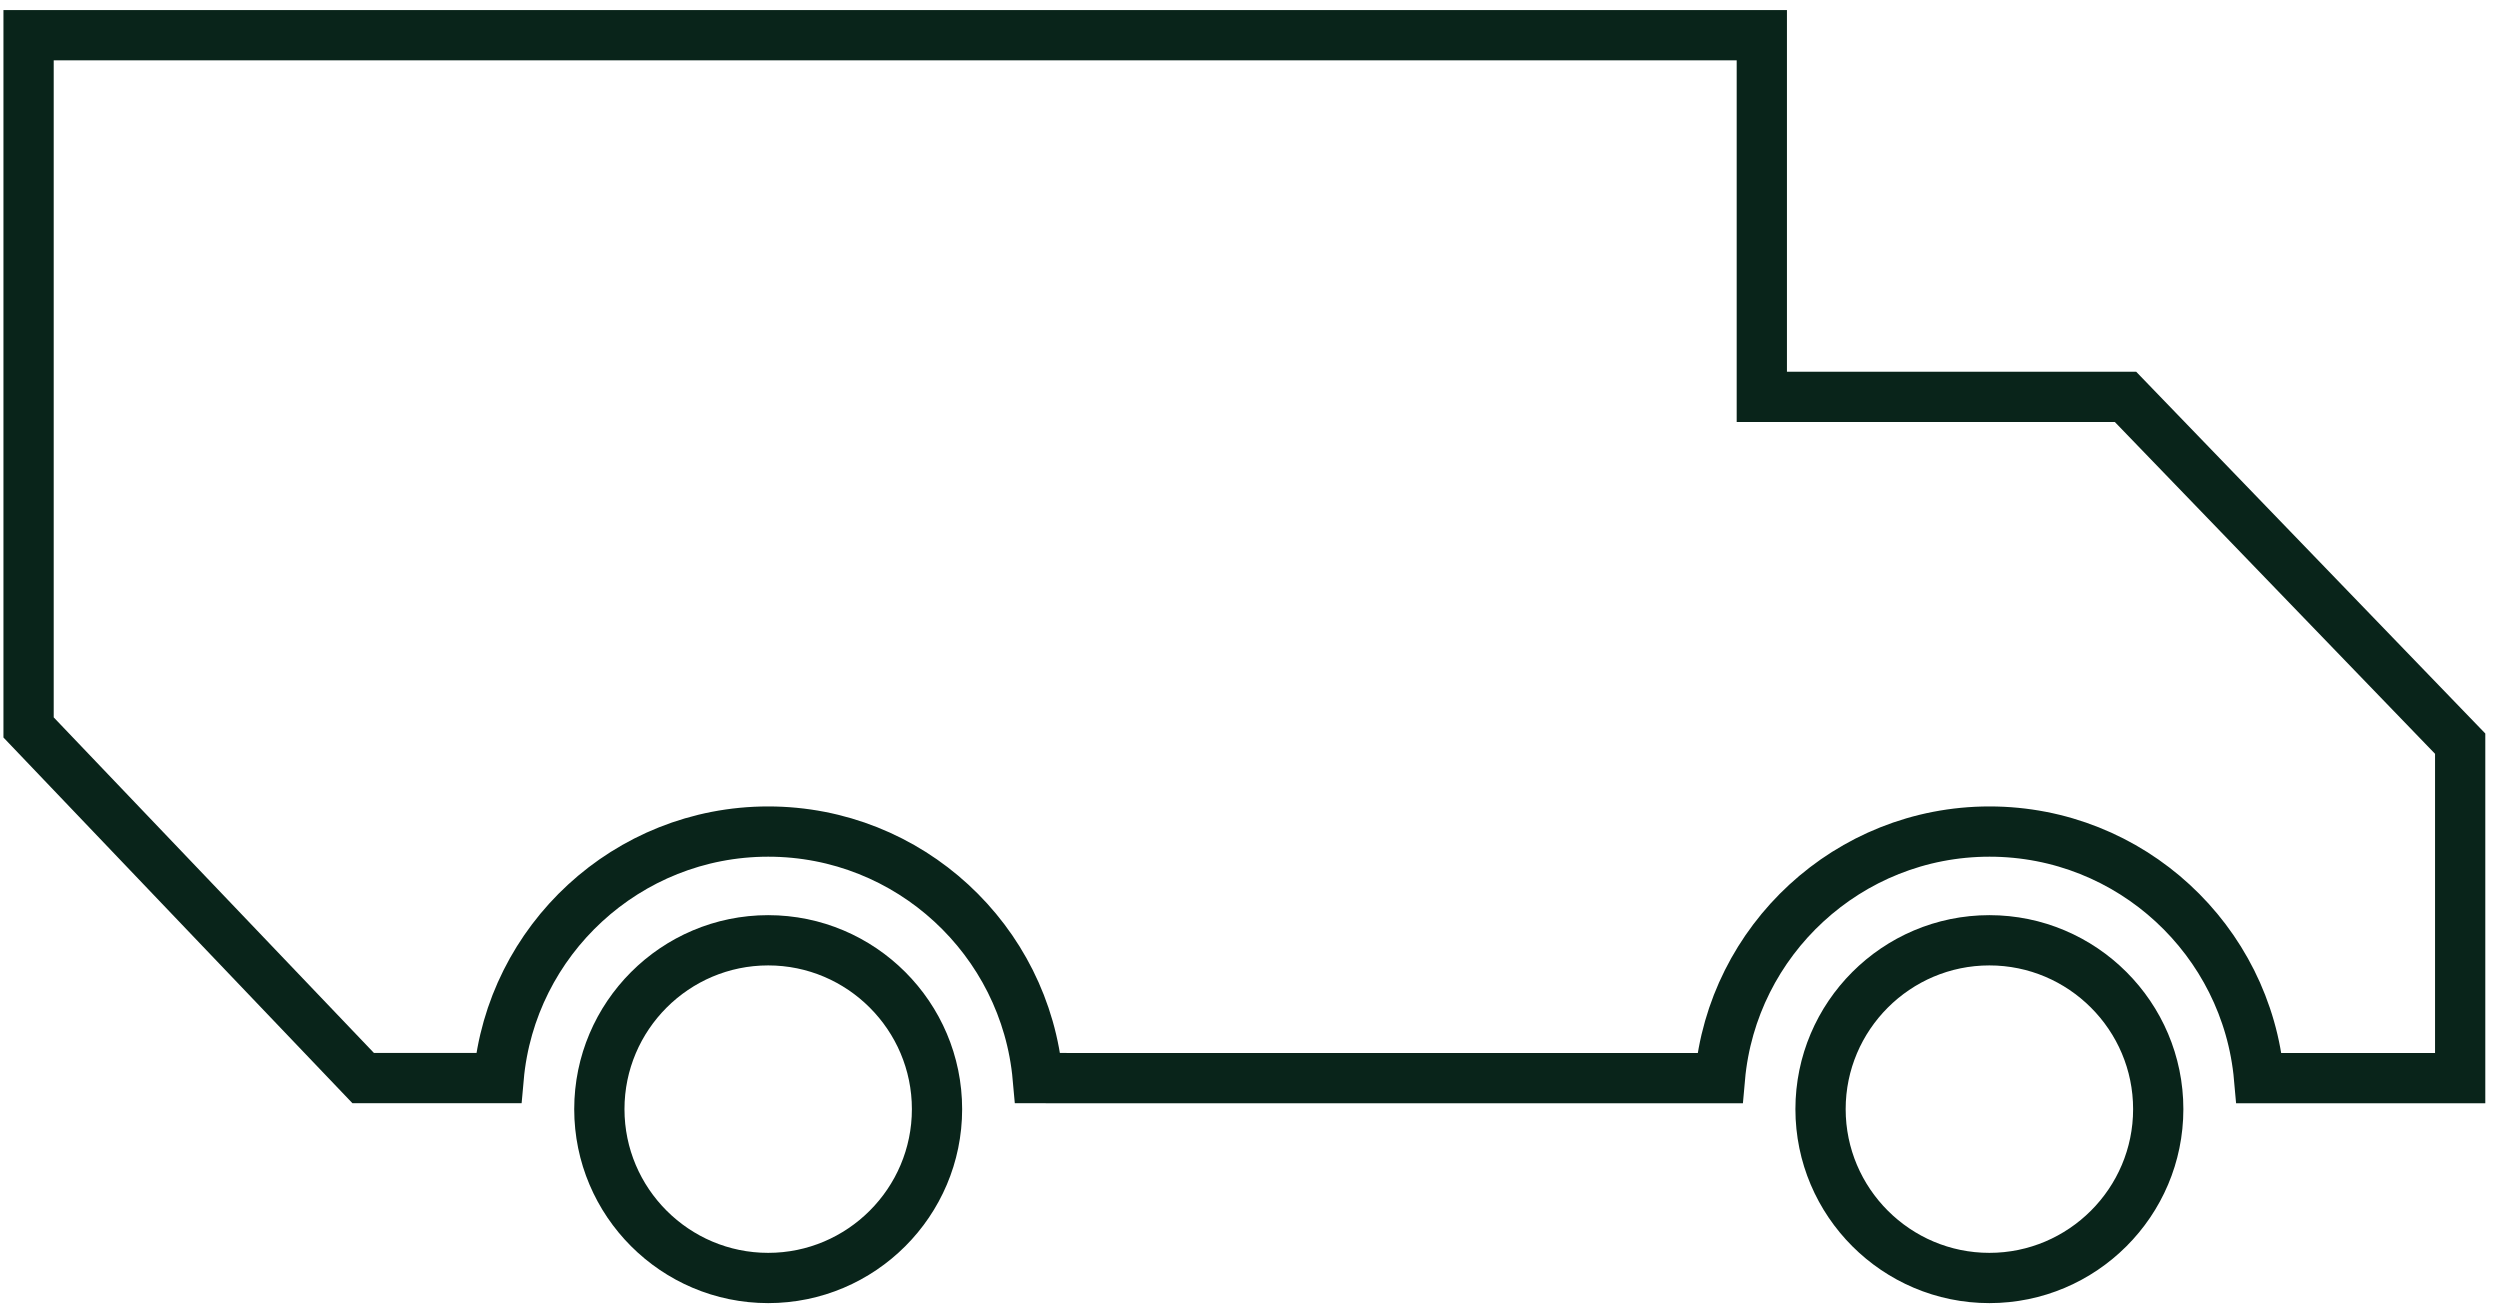 <svg width="88" height="46" viewBox="0 0 88 46" fill="none" xmlns="http://www.w3.org/2000/svg">
<path d="M62.016 1.238V13.97H74.818L86.598 26.177V37.951H79.52C79.09 33.093 75 29.271 70.031 29.271C65.063 29.271 60.972 33.093 60.541 37.951H37.177L37.173 37.947H36.53C36.098 33.091 32.008 29.271 27.041 29.271C22.074 29.271 17.984 33.091 17.552 37.947H12.783L1.006 25.606V1.238H62.016Z" stroke="#09241A" stroke-width="1.769"/>
<path d="M27.04 33.098C30.316 33.098 32.983 35.766 32.983 39.042C32.983 42.318 30.316 44.985 27.04 44.985C23.764 44.985 21.097 42.318 21.097 39.042C21.097 35.766 23.764 33.098 27.04 33.098Z" stroke="#09241A" stroke-width="1.769"/>
<path d="M70.026 33.098C73.302 33.098 75.97 35.766 75.97 39.042C75.97 42.318 73.302 44.985 70.026 44.985C66.751 44.985 64.083 42.318 64.083 39.042C64.083 35.766 66.751 33.098 70.026 33.098Z" stroke="#09241A" stroke-width="1.769"/>
</svg>
